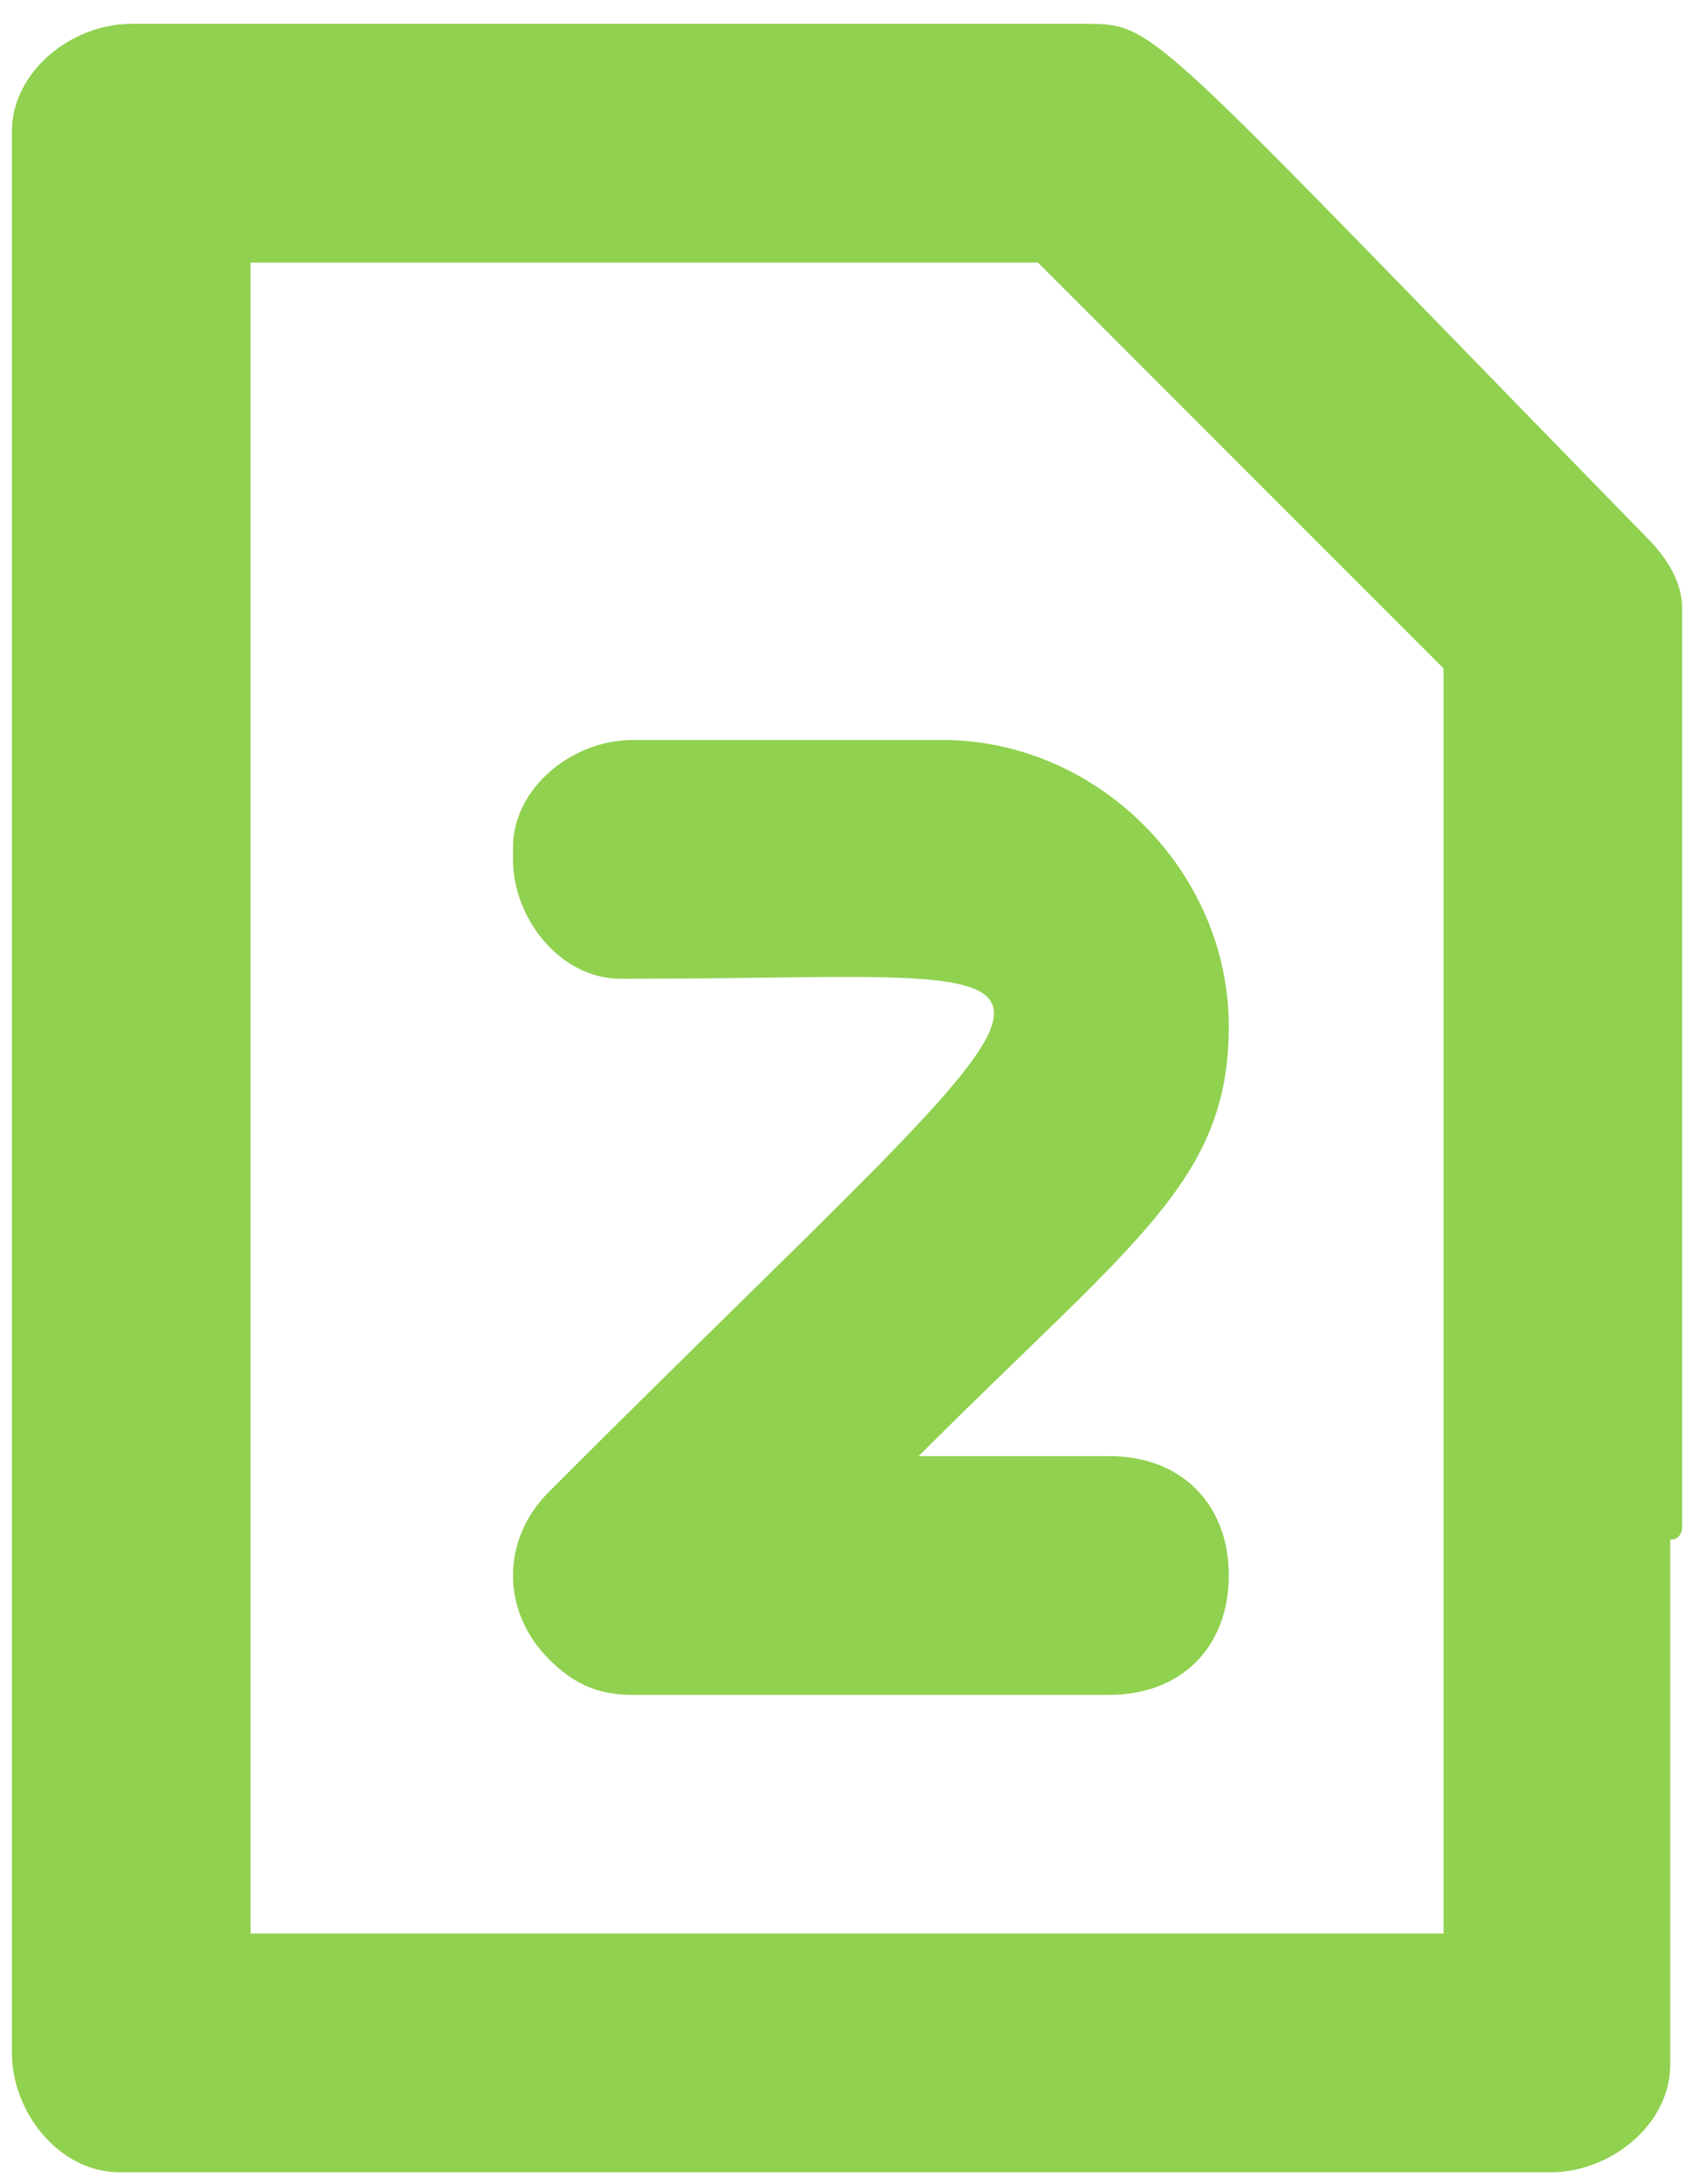 <?xml version="1.0" encoding="utf-8"?>
<!-- Generator: Adobe Illustrator 26.0.3, SVG Export Plug-In . SVG Version: 6.00 Build 0)  -->
<svg version="1.1" id="Layer_1" xmlns="http://www.w3.org/2000/svg" xmlns:xlink="http://www.w3.org/1999/xlink" x="0px" y="0px"
	 viewBox="0 0 14.3 18.3" style="enable-background:new 0 0 14.3 18.3;" xml:space="preserve">
<style type="text/css">
	.st0{fill:#90D14F;}
</style>
<g id="Sequence">
	<path class="st0" d="M10.3,8.6c0-1.3-1.1-2.4-2.4-2.4H5.3c-0.5,0-1,0.4-1,0.9c0,0,0,0.1,0,0.1c0,0.5,0.4,1,0.9,1c0,0,0.1,0,0.1,0
		c4.2,0,4.1-0.5-0.7,4.3c-0.4,0.4-0.4,1,0,1.4c0,0,0,0,0,0c0.2,0.2,0.4,0.3,0.7,0.3h4c0.6,0,1-0.4,1-1s-0.4-1-1-1H7.7
		C9.5,10.4,10.3,9.9,10.3,8.6z"/>
	<path class="st0" d="M14.1,12.8c0-0.3,0-0.5,0-0.8c0-1.2,0-2.4,0-3.5c0-1.1,0-2.3,0-3.4c0-0.2-0.1-0.4-0.3-0.6
		C9.6,0.2,9.7,0.2,9.1,0.2h-8c-0.5,0-1,0.4-1,0.9c0,0,0,0.1,0,0.1v16c0,0.5,0.4,1,0.9,1c0,0,0.1,0,0.1,0h2.4c2,0,5,0,6.7,0h2.8
		c0.5,0,1-0.4,1-0.9c0,0,0-0.1,0-0.1v-4.3C14.1,12.9,14.1,12.8,14.1,12.8z M12.1,16.2h-10v-14h6.6l3.4,3.4L12.1,16.2z"/>
</g>
</svg>
